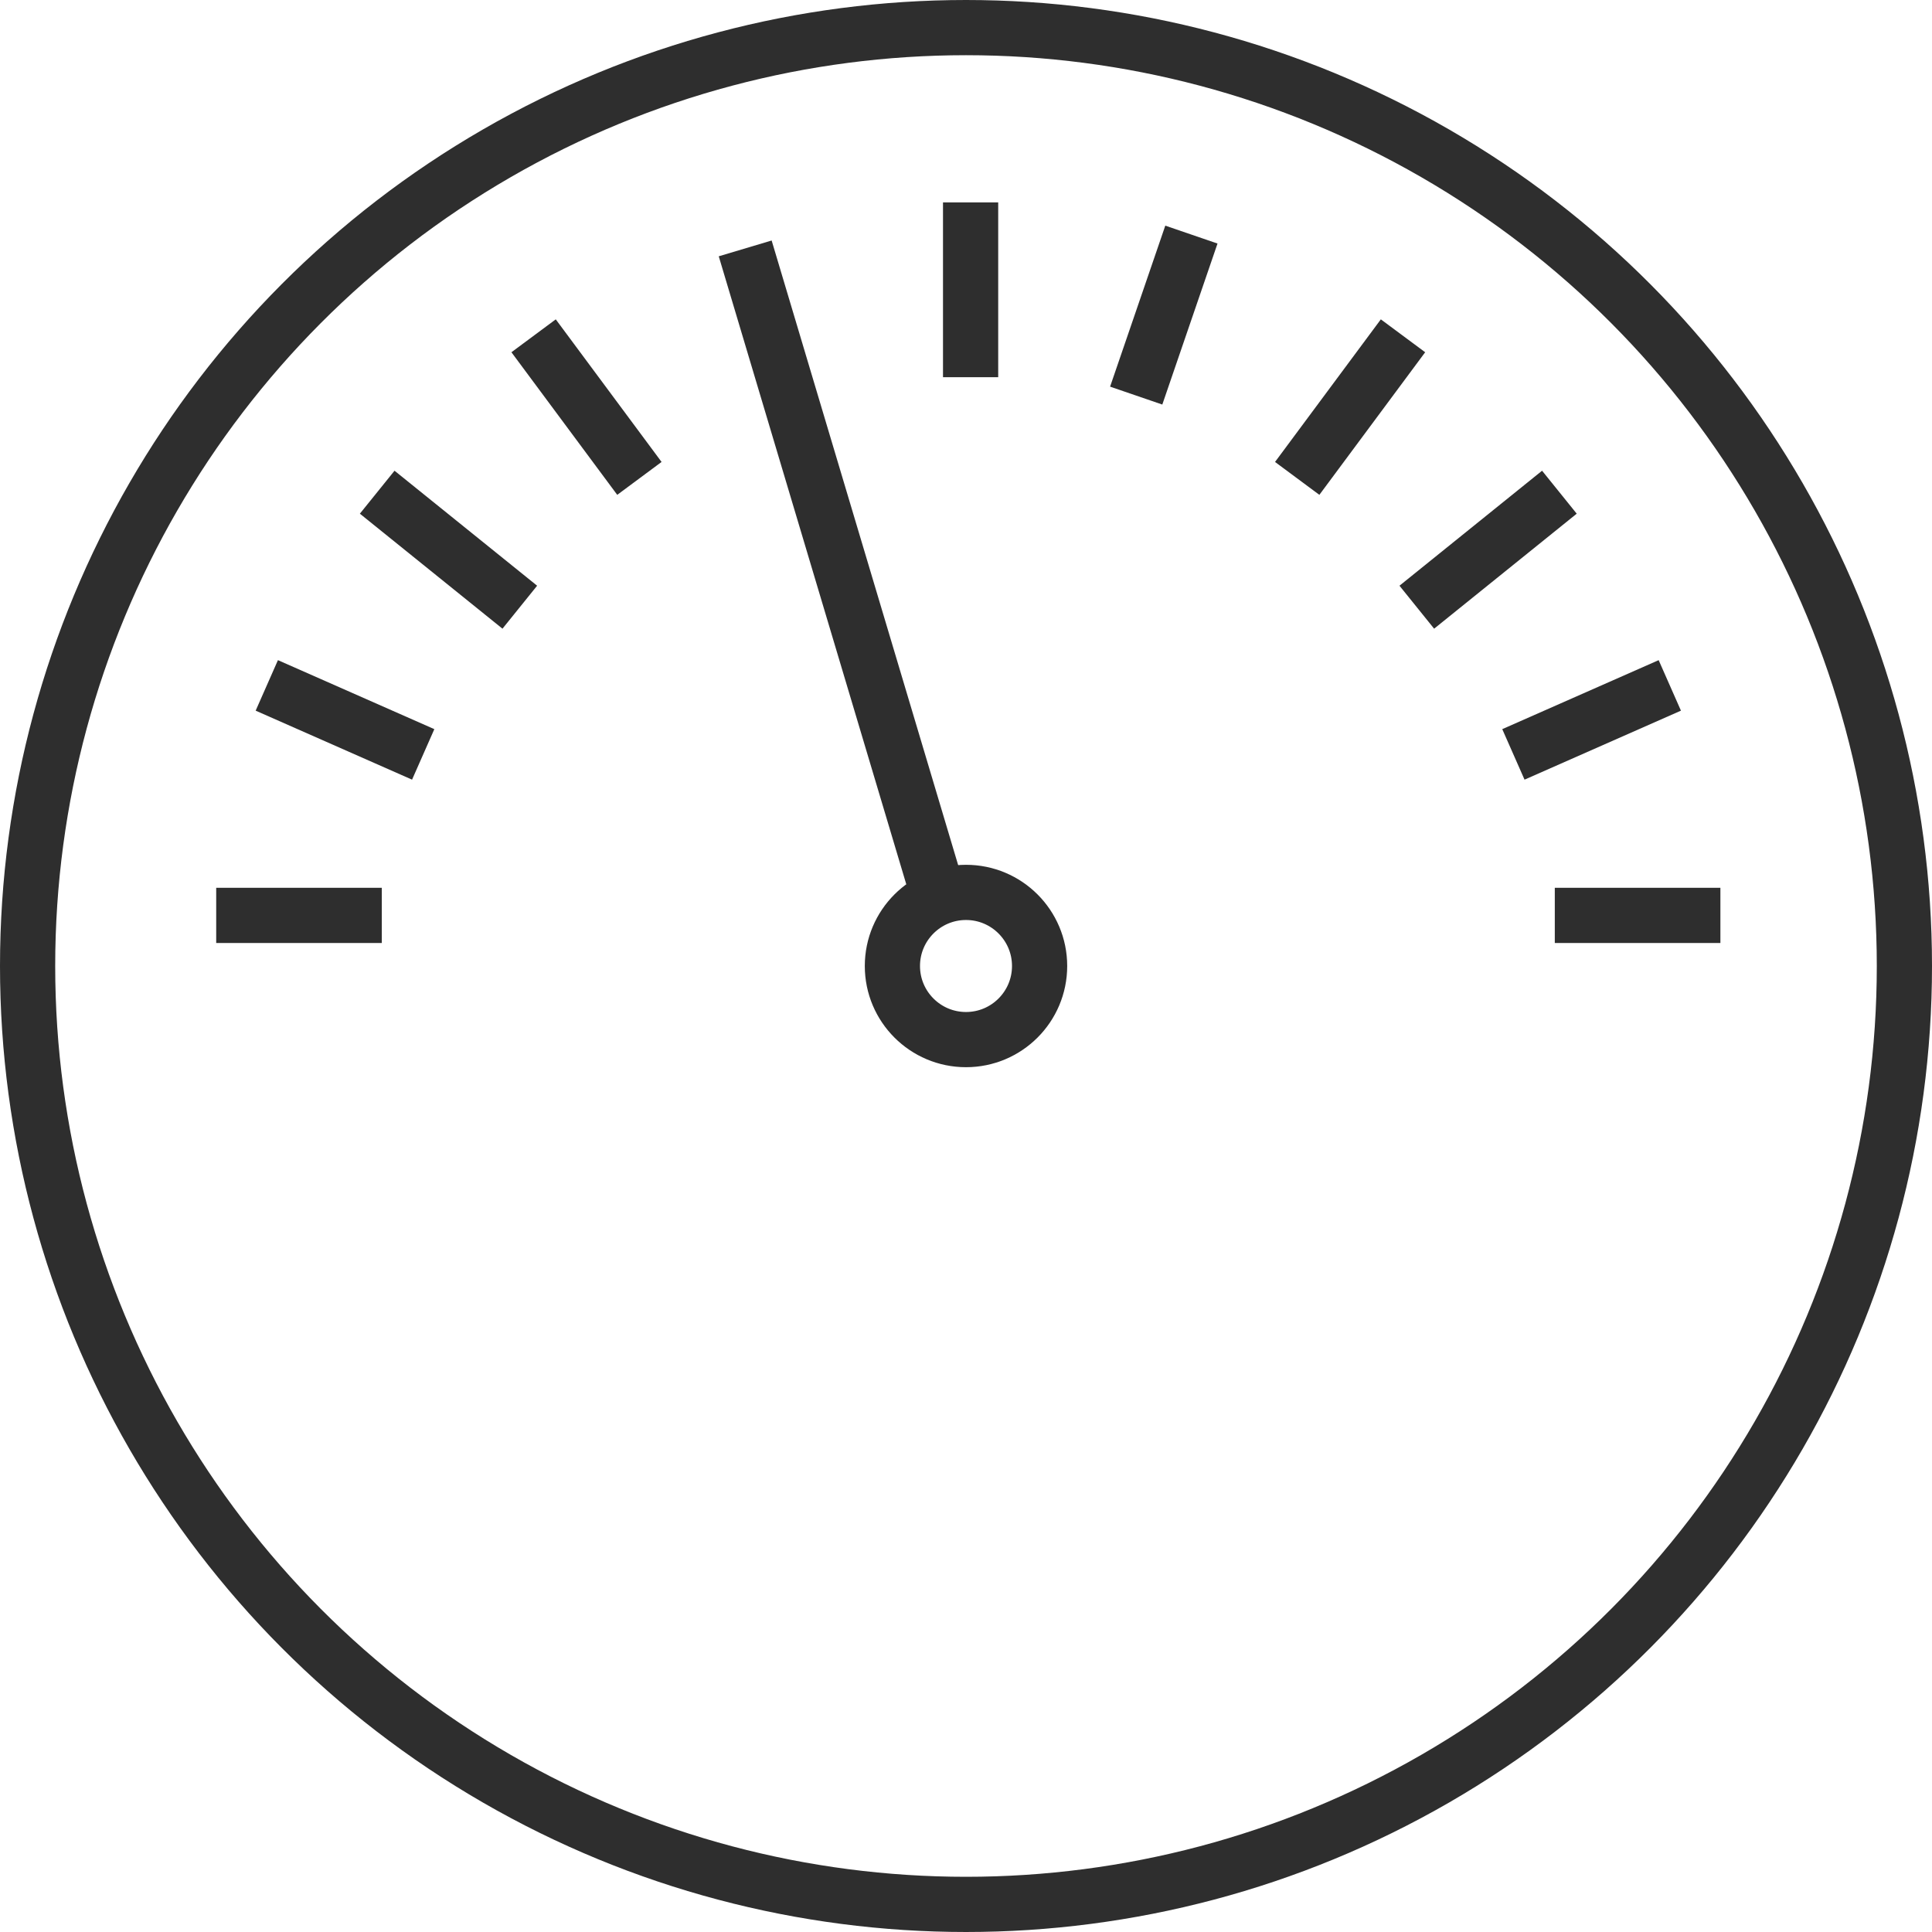 <svg xmlns="http://www.w3.org/2000/svg" xmlns:xlink="http://www.w3.org/1999/xlink" version="1.1" id="Layer_1" x="0px" y="0px" style="enable-background:new 0 0 142 76;" xml:space="preserve" viewBox="43.1 13 42 42">
<style type="text/css">
	.st0{fill:none;stroke:#2E2E2E;stroke-width:1.2;stroke-miterlimit:10;}
</style>
<g>
	<circle class="st0" cx="64.1" cy="34" r="1.6"/>
	<circle class="st0" cx="64.1" cy="34" r="20.4"/>
	<line class="st0" x1="59.3" y1="18.4" x2="63.6" y2="32.8"/>
	<line class="st0" x1="54.7" y1="20.3" x2="57" y2="23.4"/>
	<line class="st0" x1="51.3" y1="23.7" x2="54.4" y2="26.2"/>
	<line class="st0" x1="48.9" y1="27.9" x2="52.3" y2="29.4"/>
	<line class="st0" x1="47.8" y1="32.9" x2="51.4" y2="32.9"/>
	<line class="st0" x1="73.6" y1="20.3" x2="71.3" y2="23.4"/>
	<line class="st0" x1="77" y1="23.7" x2="73.9" y2="26.2"/>
	<line class="st0" x1="79.4" y1="27.9" x2="76" y2="29.4"/>
	<line class="st0" x1="80.5" y1="32.9" x2="76.9" y2="32.9"/>
	<line class="st0" x1="64.2" y1="17.4" x2="64.2" y2="21.2"/>
	<line class="st0" x1="69" y1="18.1" x2="67.8" y2="21.6"/>
</g>
</svg>